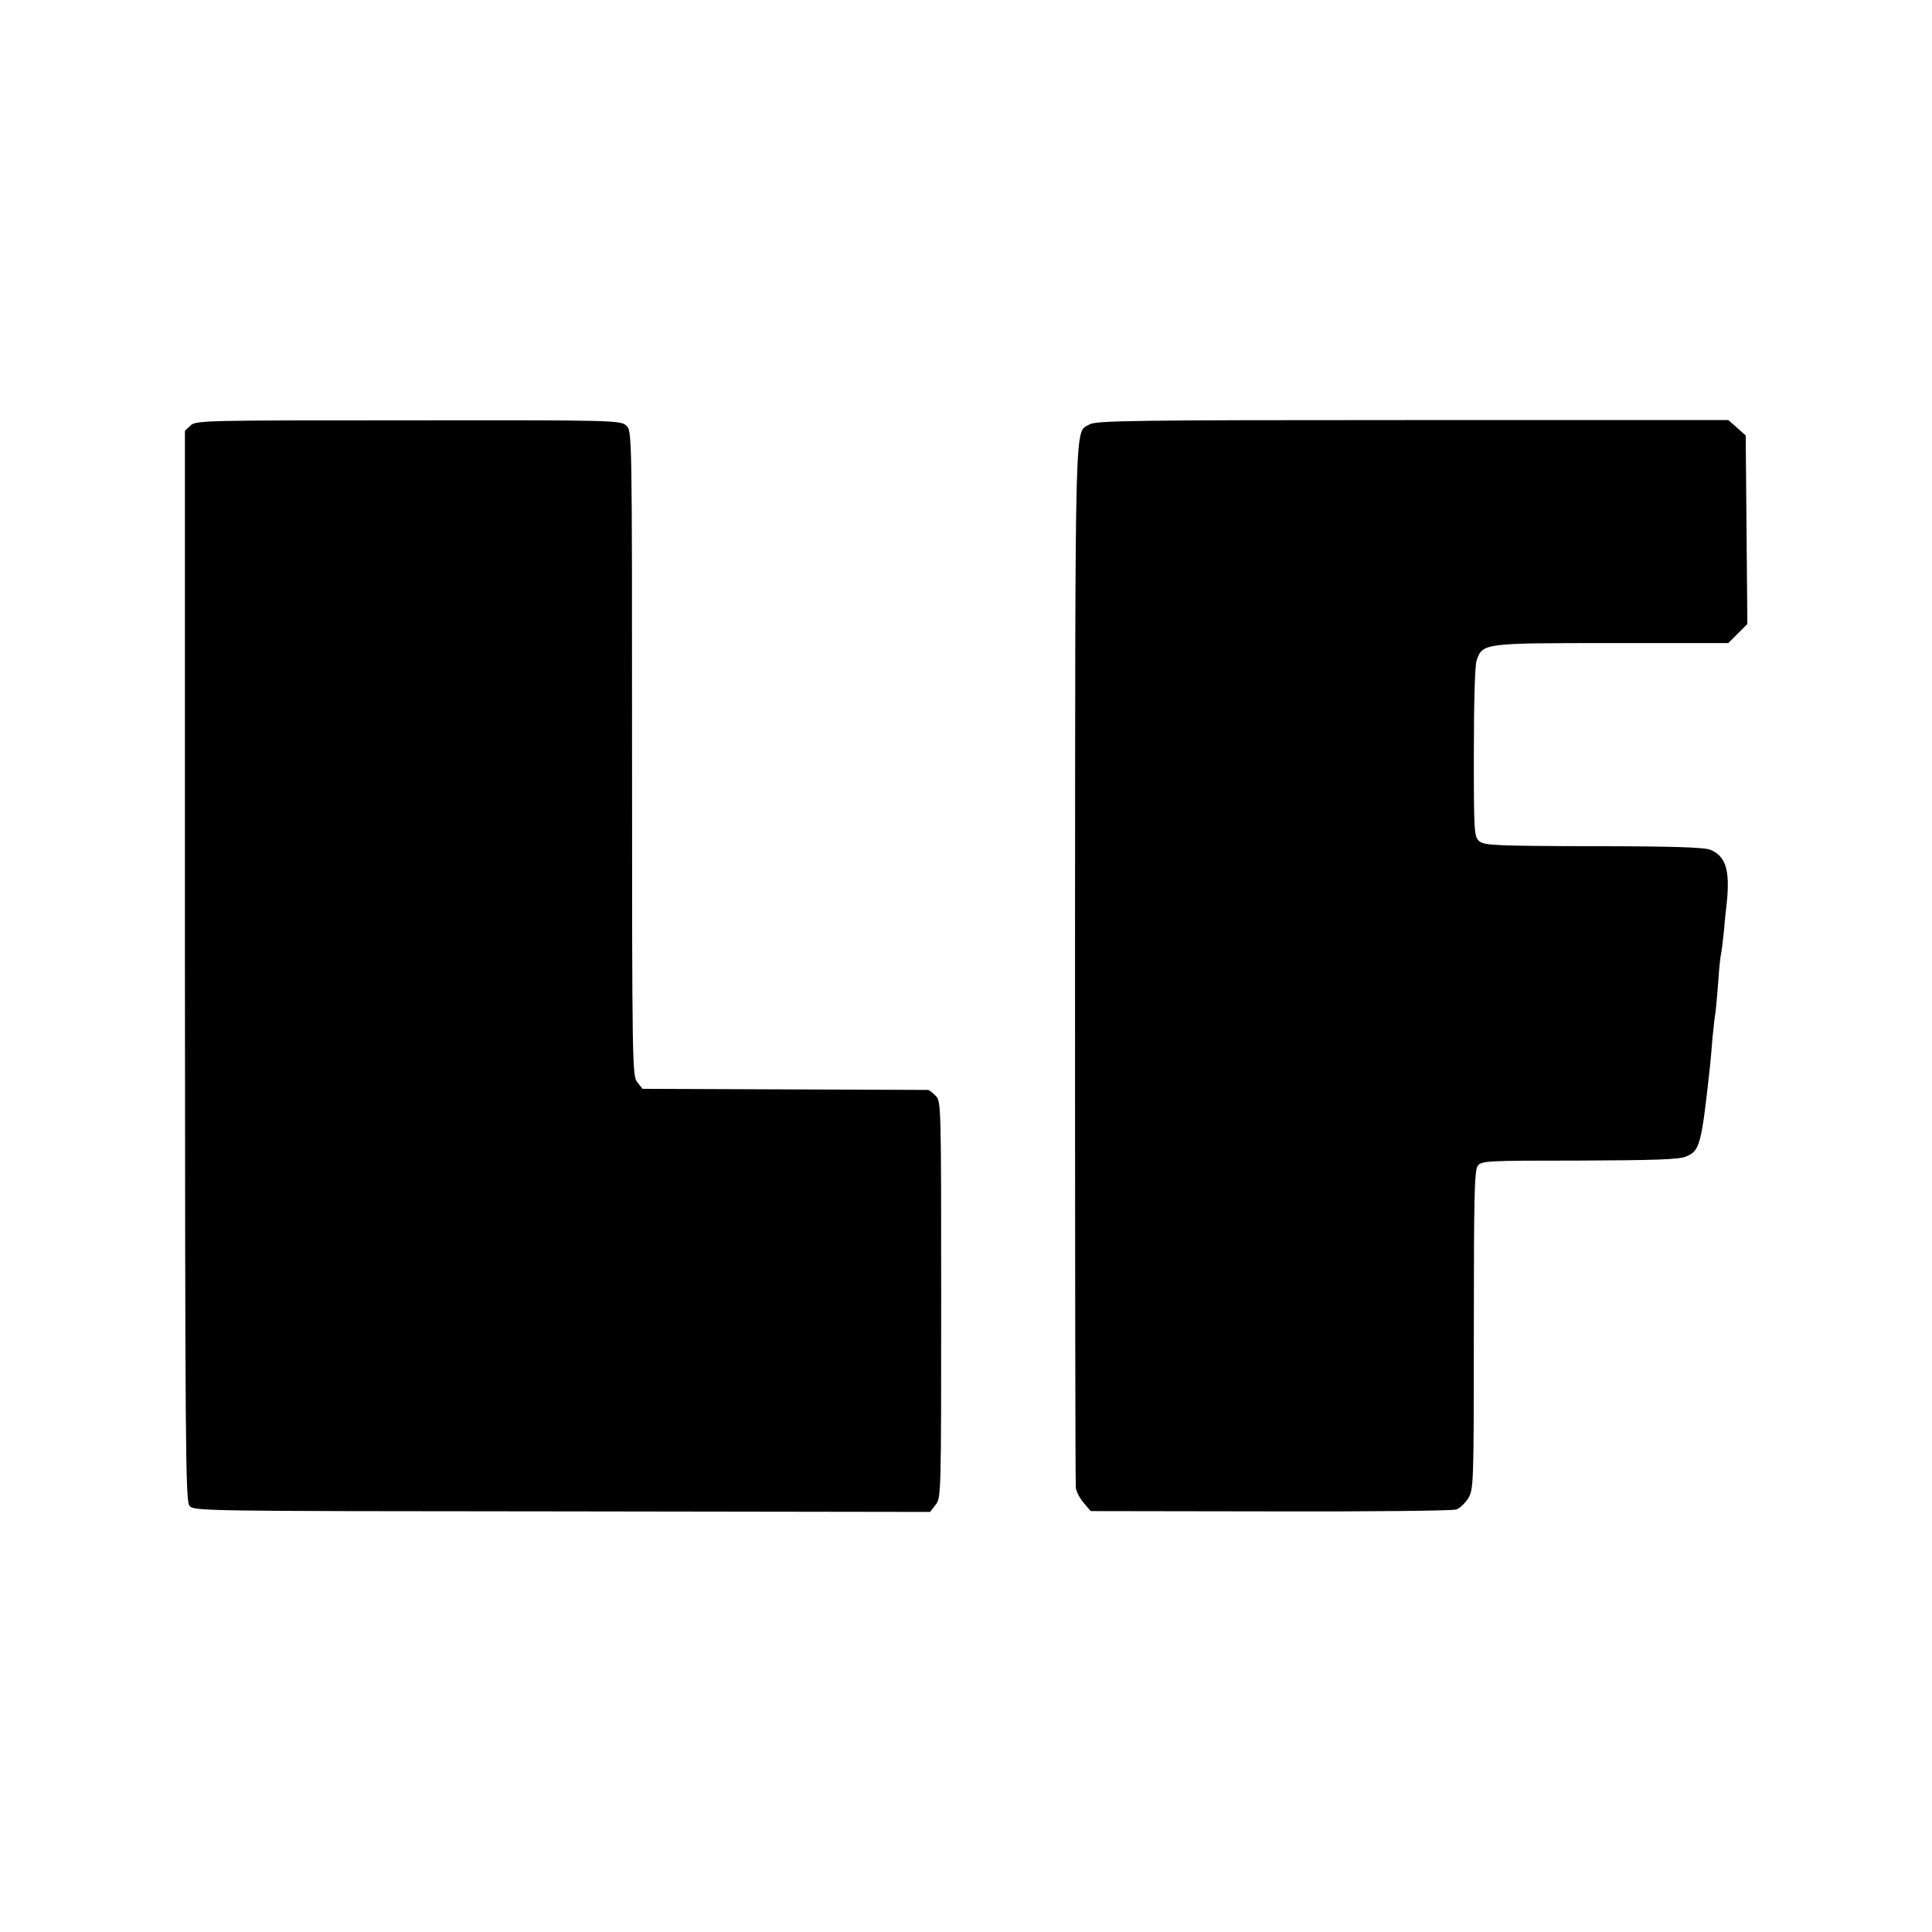 <?xml version="1.0" standalone="no"?>
<!DOCTYPE svg PUBLIC "-//W3C//DTD SVG 20010904//EN"
 "http://www.w3.org/TR/2001/REC-SVG-20010904/DTD/svg10.dtd">
<svg version="1.0" xmlns="http://www.w3.org/2000/svg"
 width="700pt" height="700pt" viewBox="0 0 700 700"
 preserveAspectRatio="xMidYMid meet">
<g transform="translate(0,700) scale(0.1,-0.1)"
fill="#000000" stroke="none">
<path d="M690 5458 l-20 -19 0 -1937 c1 -1712 2 -1939 16 -1957 15 -20 27 -20
1350 -21 l1334 -2 20 26 c20 24 20 42 20 743 0 706 0 719 -20 739 -11 11 -23
20 -27 21 -5 0 -239 1 -521 2 l-514 2 -19 24 c-18 23 -19 56 -19 1192 0 1167
0 1168 -21 1187 -20 19 -44 20 -789 19 -742 0 -770 0 -790 -19z"/>
<path d="M3947 5462 c-54 -33 -51 79 -52 -1946 0 -1034 1 -1893 3 -1907 2 -14
15 -39 29 -55 l25 -29 651 -1 c358 -1 661 2 674 7 13 5 32 23 43 41 19 32 20
51 20 609 0 481 2 578 14 595 14 18 30 19 368 19 268 1 361 4 385 14 52 21 57
38 89 331 2 19 6 66 9 103 4 37 8 76 10 86 2 10 6 58 10 107 3 49 8 96 10 104
2 8 7 47 11 85 3 39 8 84 10 100 13 122 -3 173 -59 196 -21 9 -140 13 -423 13
-359 1 -395 3 -414 18 -19 17 -20 29 -20 321 0 183 4 316 10 334 22 63 24 63
490 63 l422 0 34 34 35 35 -3 341 -3 342 -31 28 -32 28 -1144 0 c-1022 0
-1148 -2 -1171 -16z"/>
</g>
</svg>
